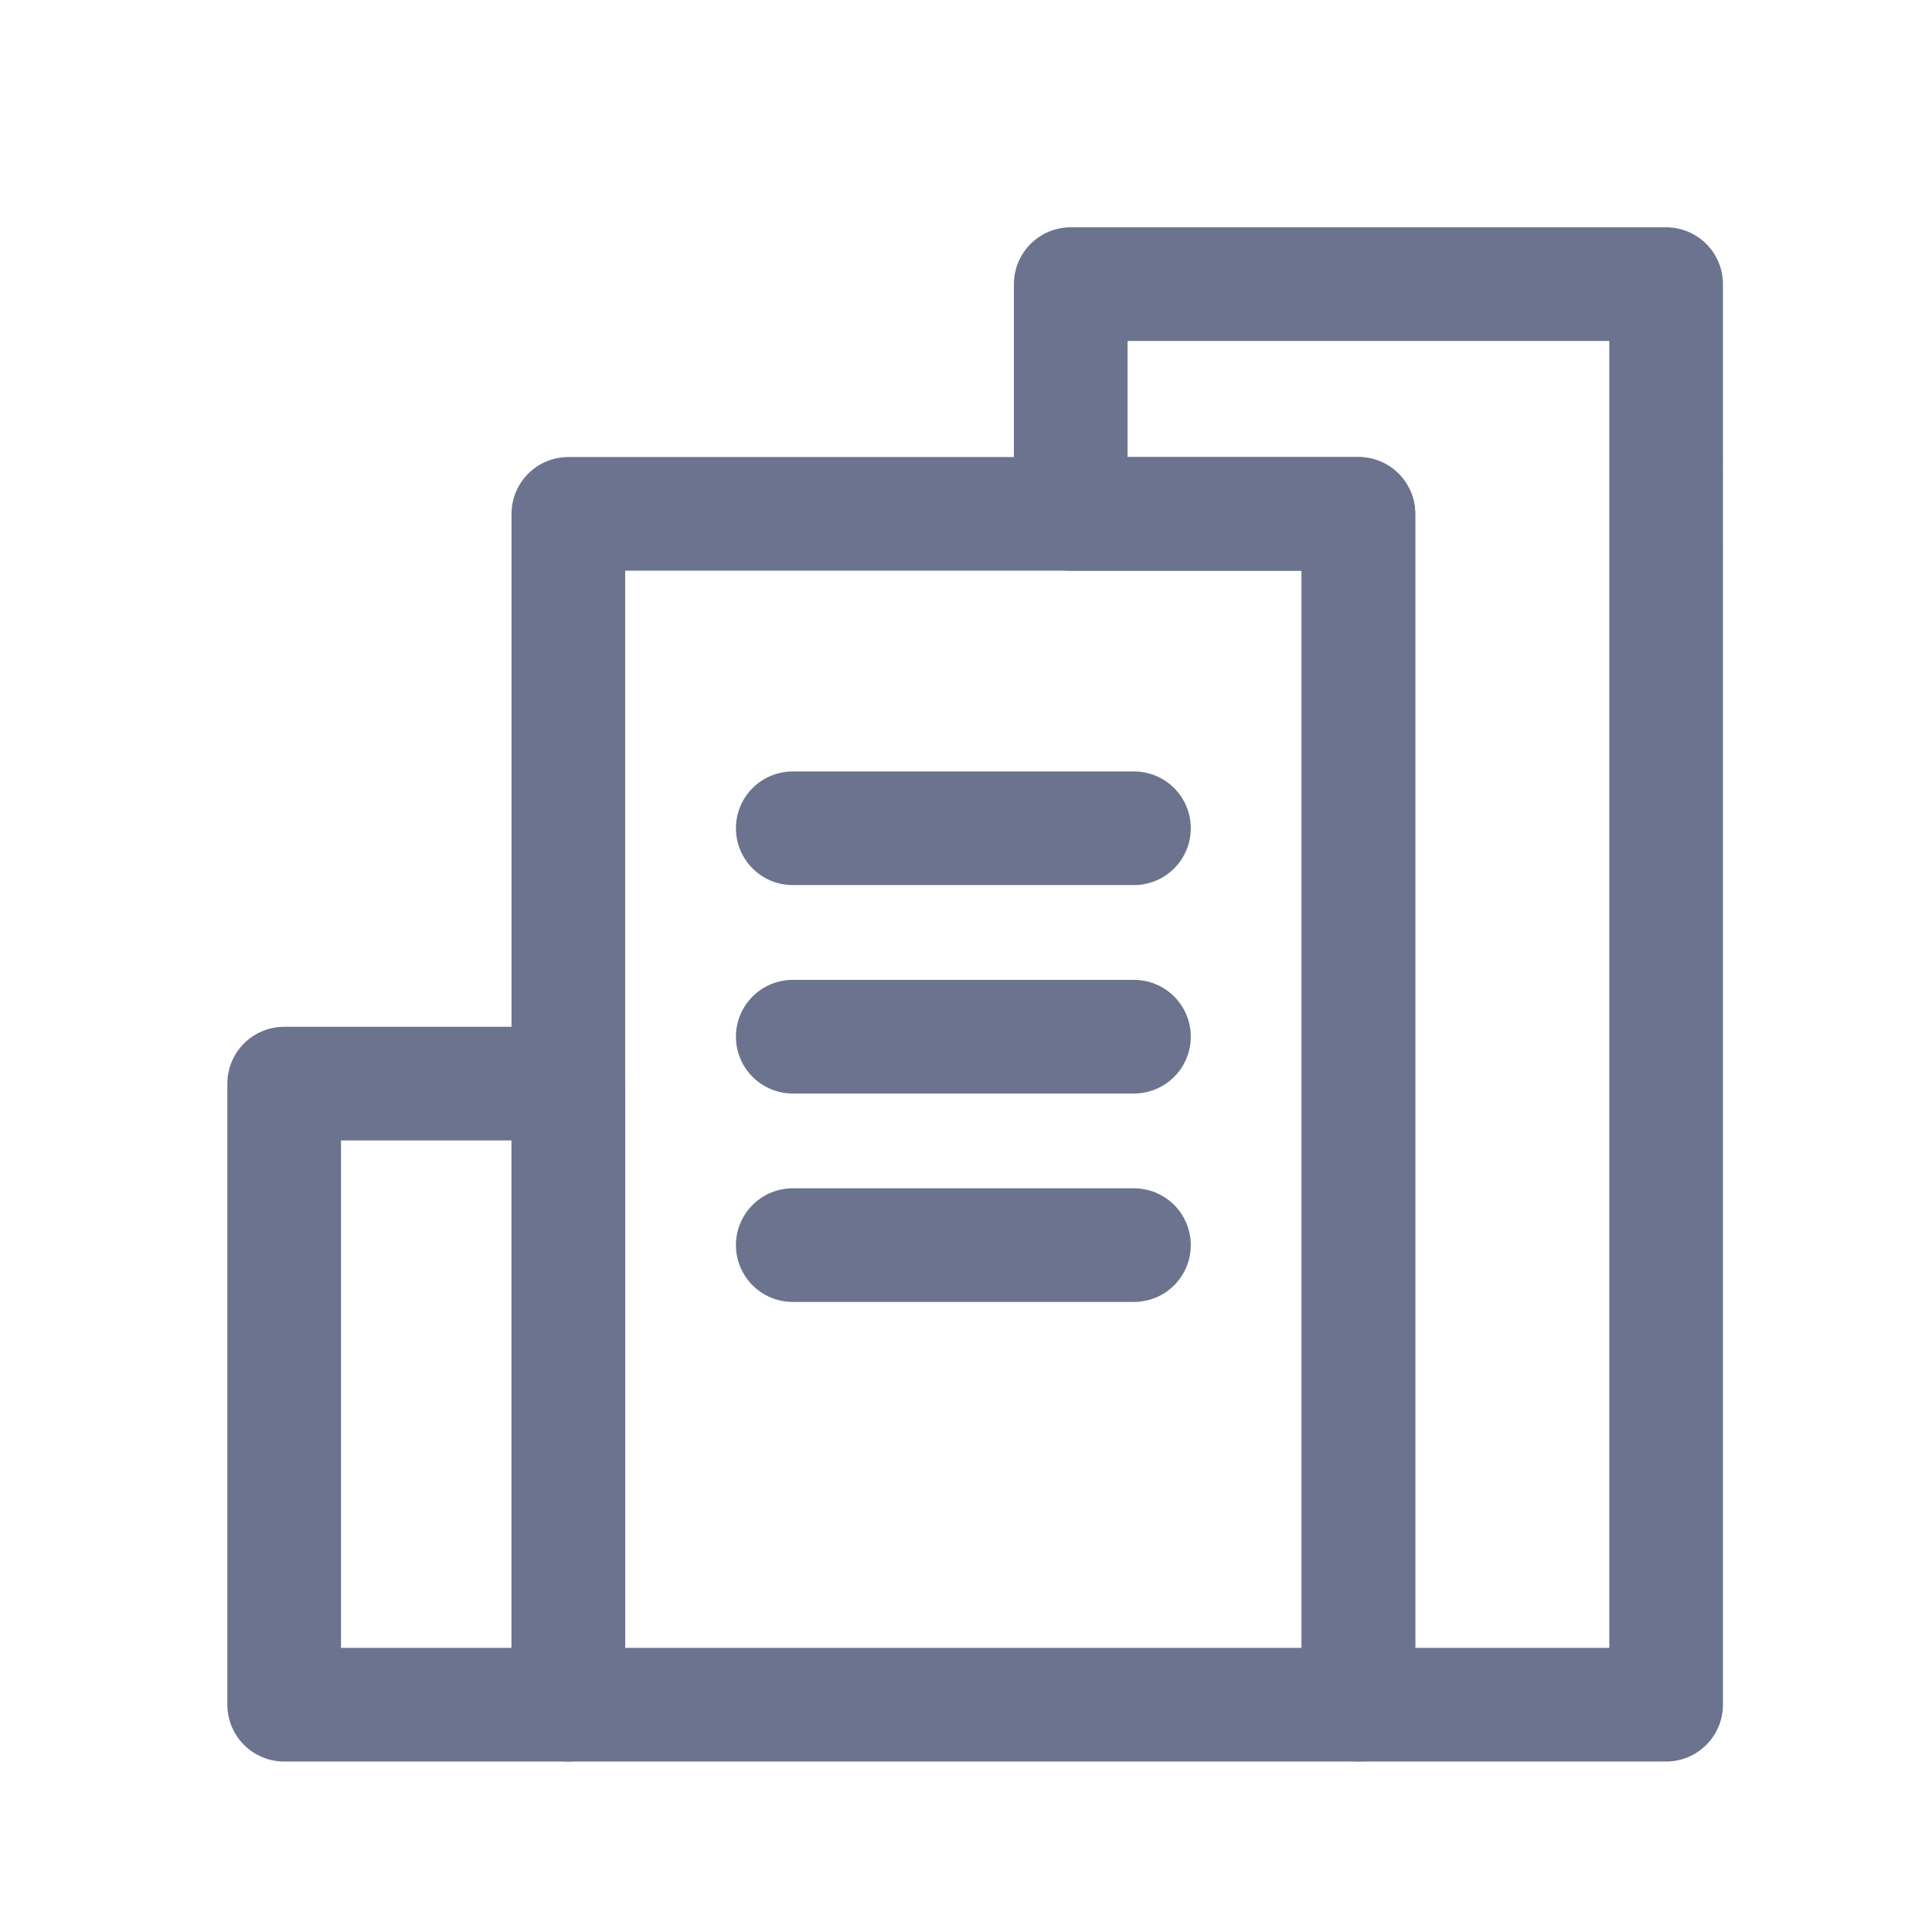<svg xmlns="http://www.w3.org/2000/svg" xmlns:xlink="http://www.w3.org/1999/xlink" width="34" height="34" viewBox="0 0 34 34">
  <defs>
    <clipPath id="clip-path">
      <rect id="사각형_956" data-name="사각형 956" width="34" height="34" transform="translate(558 1465)" fill="#fff" stroke="#707070" stroke-width="1"/>
    </clipPath>
  </defs>
  <g id="마스크_그룹_70" data-name="마스크 그룹 70" transform="translate(-558 -1465)" clip-path="url(#clip-path)">
    <g id="그룹_1638" data-name="그룹 1638" transform="translate(470.383 939.275)">
      <g id="그룹_441" data-name="그룹 441" transform="translate(92.618 530.725)">
        <g id="그룹_439" data-name="그룹 439" transform="translate(0)">
          <path id="패스_813" data-name="패스 813" d="M89.531,626v4.044h5.063V651h5.415V626Z" transform="translate(-75.689 -626)" fill="none" stroke="#6c738f" stroke-linecap="round" stroke-linejoin="round" stroke-width="2"/>
          <rect id="사각형_378" data-name="사각형 378" width="5.001" height="10.93" transform="translate(0 14.07)" fill="none" stroke="#6c738f" stroke-linecap="round" stroke-linejoin="round" stroke-width="2"/>
        </g>
        <rect id="사각형_379" data-name="사각형 379" width="13.904" height="20.957" transform="translate(5.001 4.043)" fill="none" stroke="#6c738f" stroke-linecap="round" stroke-linejoin="round" stroke-width="2"/>
        <g id="그룹_440" data-name="그룹 440" transform="translate(8.95 9.576)">
          <line id="선_532" data-name="선 532" x2="6.005" fill="none" stroke="#6c738f" stroke-linecap="round" stroke-linejoin="round" stroke-width="2"/>
          <line id="선_533" data-name="선 533" x2="6.005" transform="translate(0 3.668)" fill="none" stroke="#6c738f" stroke-linecap="round" stroke-linejoin="round" stroke-width="2"/>
          <line id="선_534" data-name="선 534" x2="6.005" transform="translate(0 7.336)" fill="none" stroke="#6c738f" stroke-linecap="round" stroke-linejoin="round" stroke-width="2"/>
        </g>
      </g>
    </g>
  </g>
</svg>
